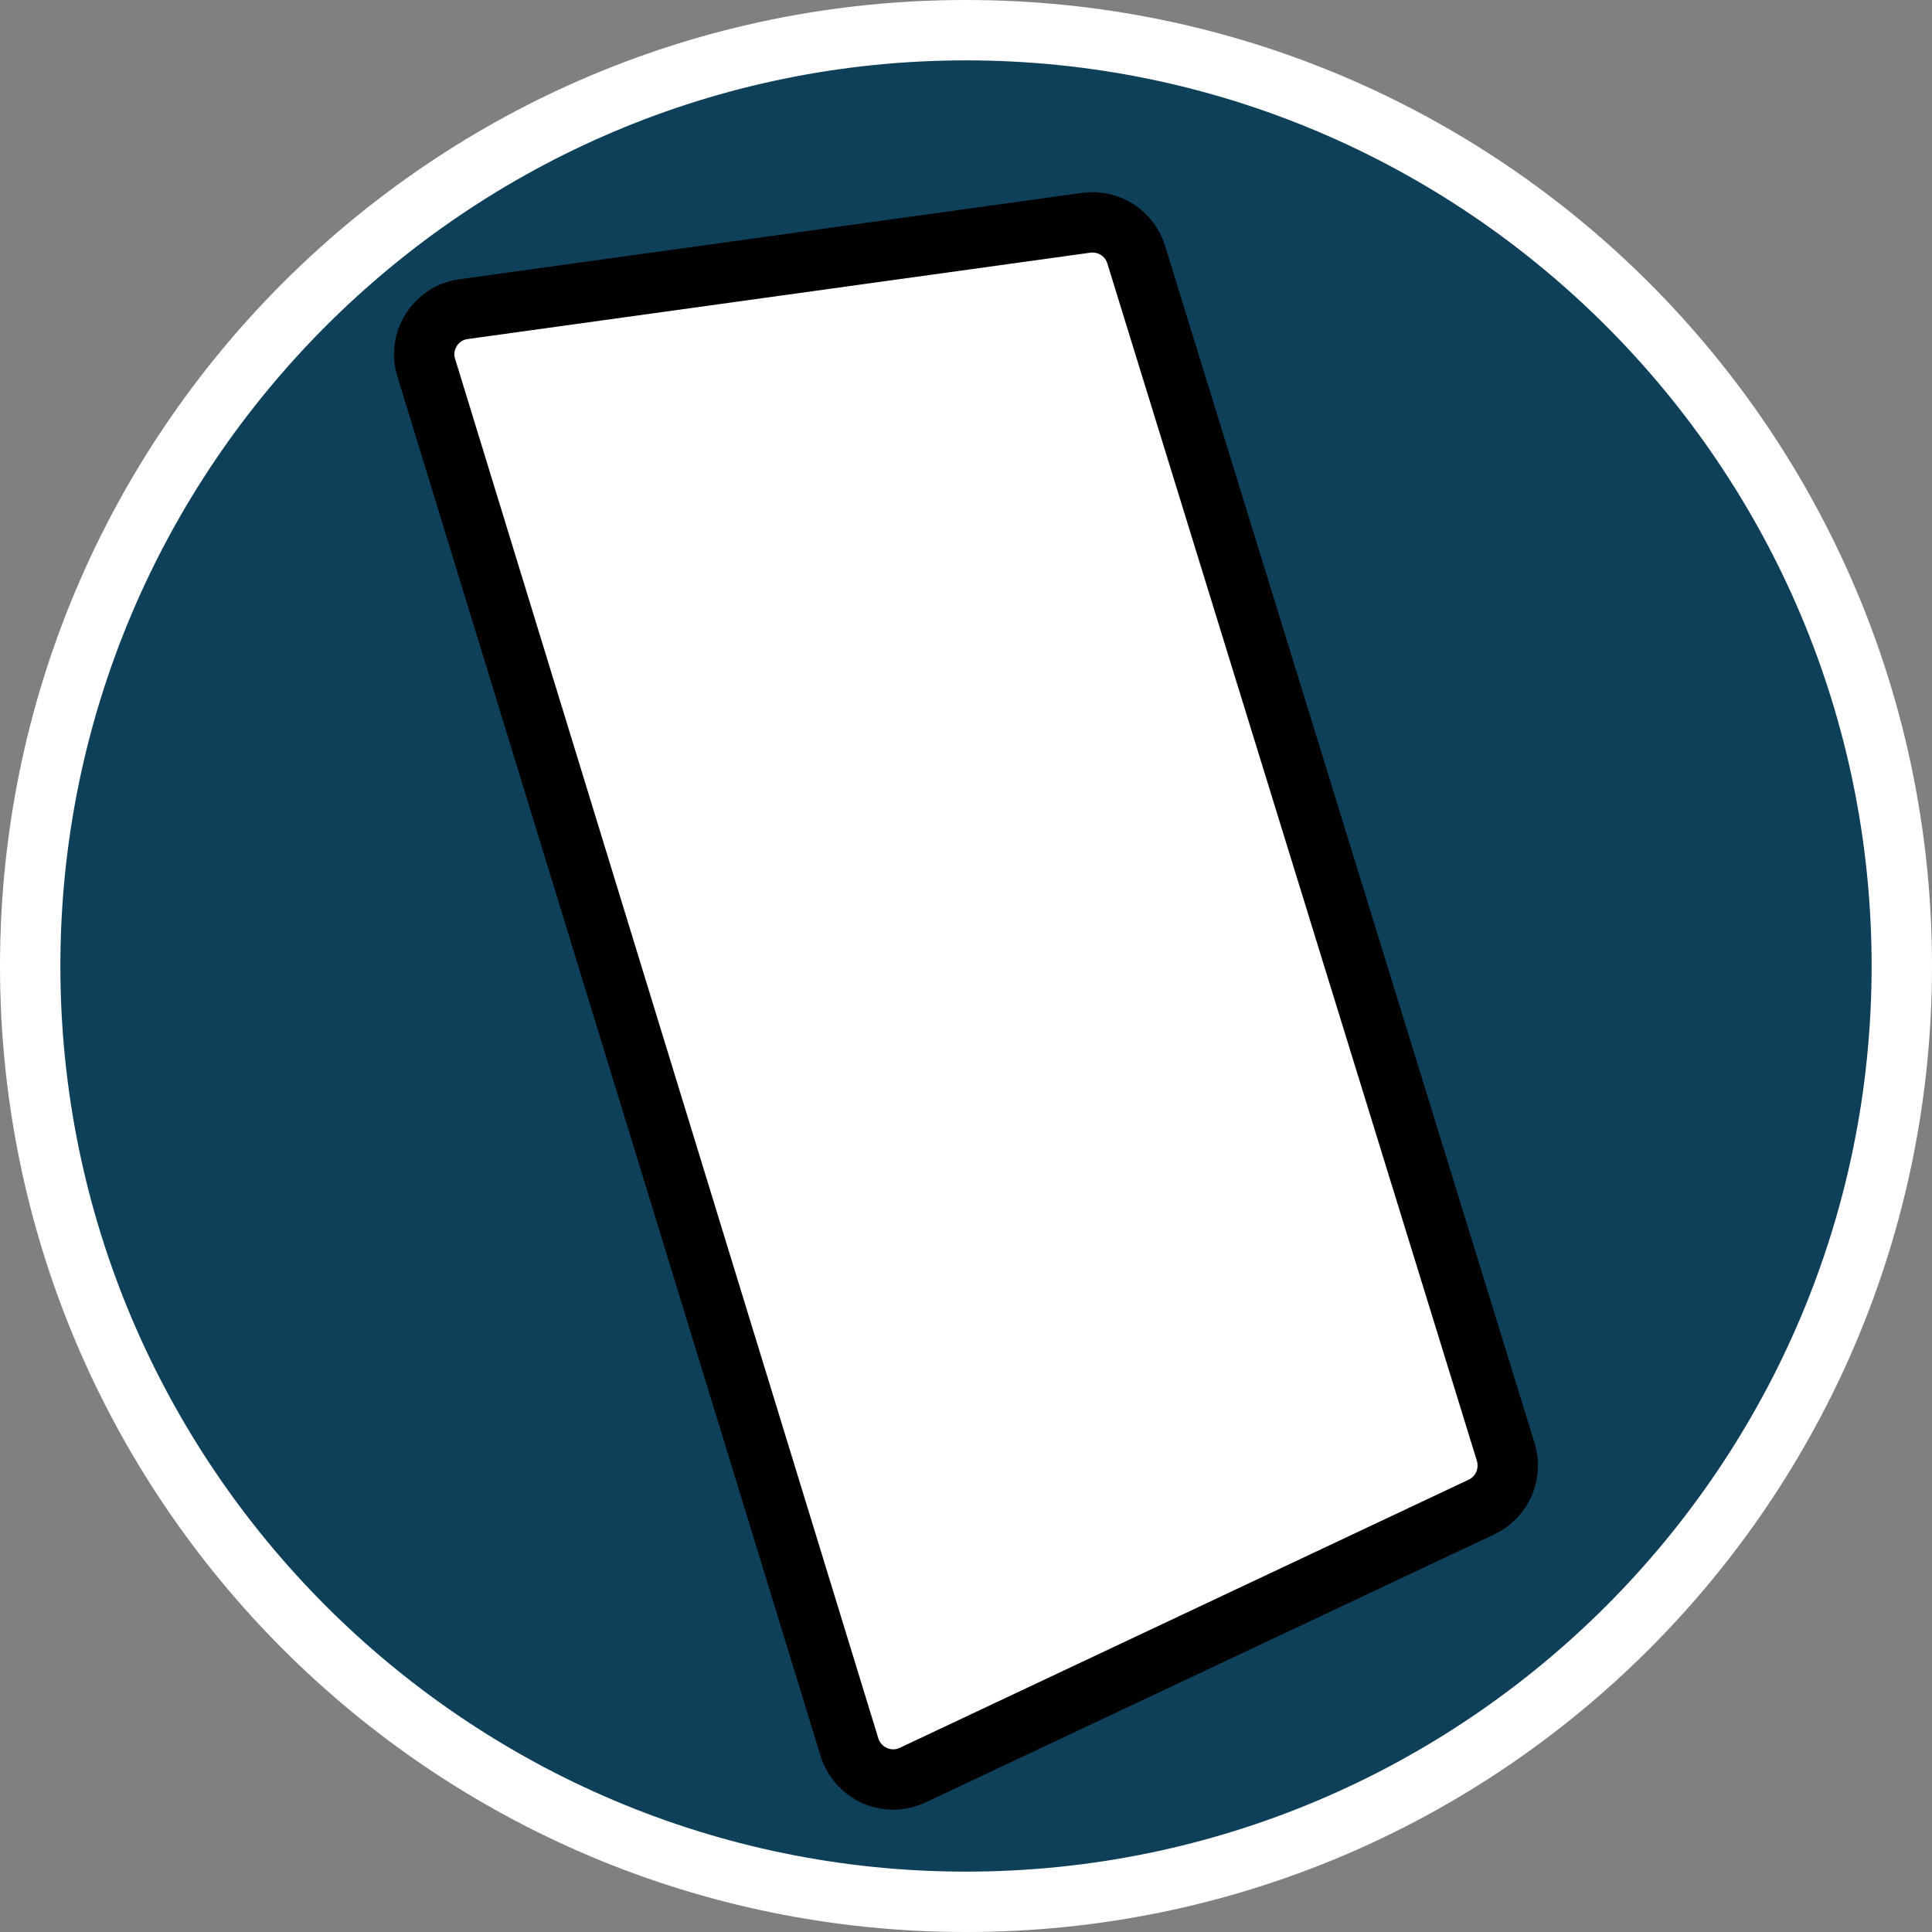 <?xml version="1.0" encoding="UTF-8"?><svg id="uuid-abddebbc-f74d-412f-83a6-b9ff24f0e9ba" xmlns="http://www.w3.org/2000/svg" width="32" height="32" viewBox="0 0 32 32"><rect x="0" y="0" width="32" height="32" fill="#808080" stroke="none"/><defs><style>.uuid-c9074133-9b66-4330-9b1b-aebb26f92d54,.uuid-5848232c-4ae6-4d79-87bd-2d76c788c571{fill:#fff;}.uuid-5848232c-4ae6-4d79-87bd-2d76c788c571{stroke:#000;stroke-miterlimit:10;}.uuid-07a9882d-f3a6-449e-a5db-f76240006ae8{fill:#0f4059;}</style></defs><path class="uuid-07a9882d-f3a6-449e-a5db-f76240006ae8" d="M16,31.5C7.45,31.5.5,24.55.5,16S7.45.5,16,.5s15.5,6.95,15.5,15.5-6.95,15.5-15.5,15.5Z"/><path class="uuid-c9074133-9b66-4330-9b1b-aebb26f92d54" d="M16,1c8.27,0,15,6.73,15,15s-6.73,15-15,15S1,24.27,1,16,7.73,1,16,1M16,0C7.16,0,0,7.16,0,16s7.16,16,16,16,16-7.16,16-16S24.84,0,16,0h0Z"/><path class="uuid-5848232c-4ae6-4d79-87bd-2d76c788c571" d="M17.99,3.69l-10.31,1.43c-.46.06-.76.53-.62.97l7.01,22.85c.14.44.63.66,1.05.46l9.42-4.44c.34-.16.51-.55.4-.91l-6.12-19.83c-.11-.36-.46-.58-.83-.53Z"/></svg>
